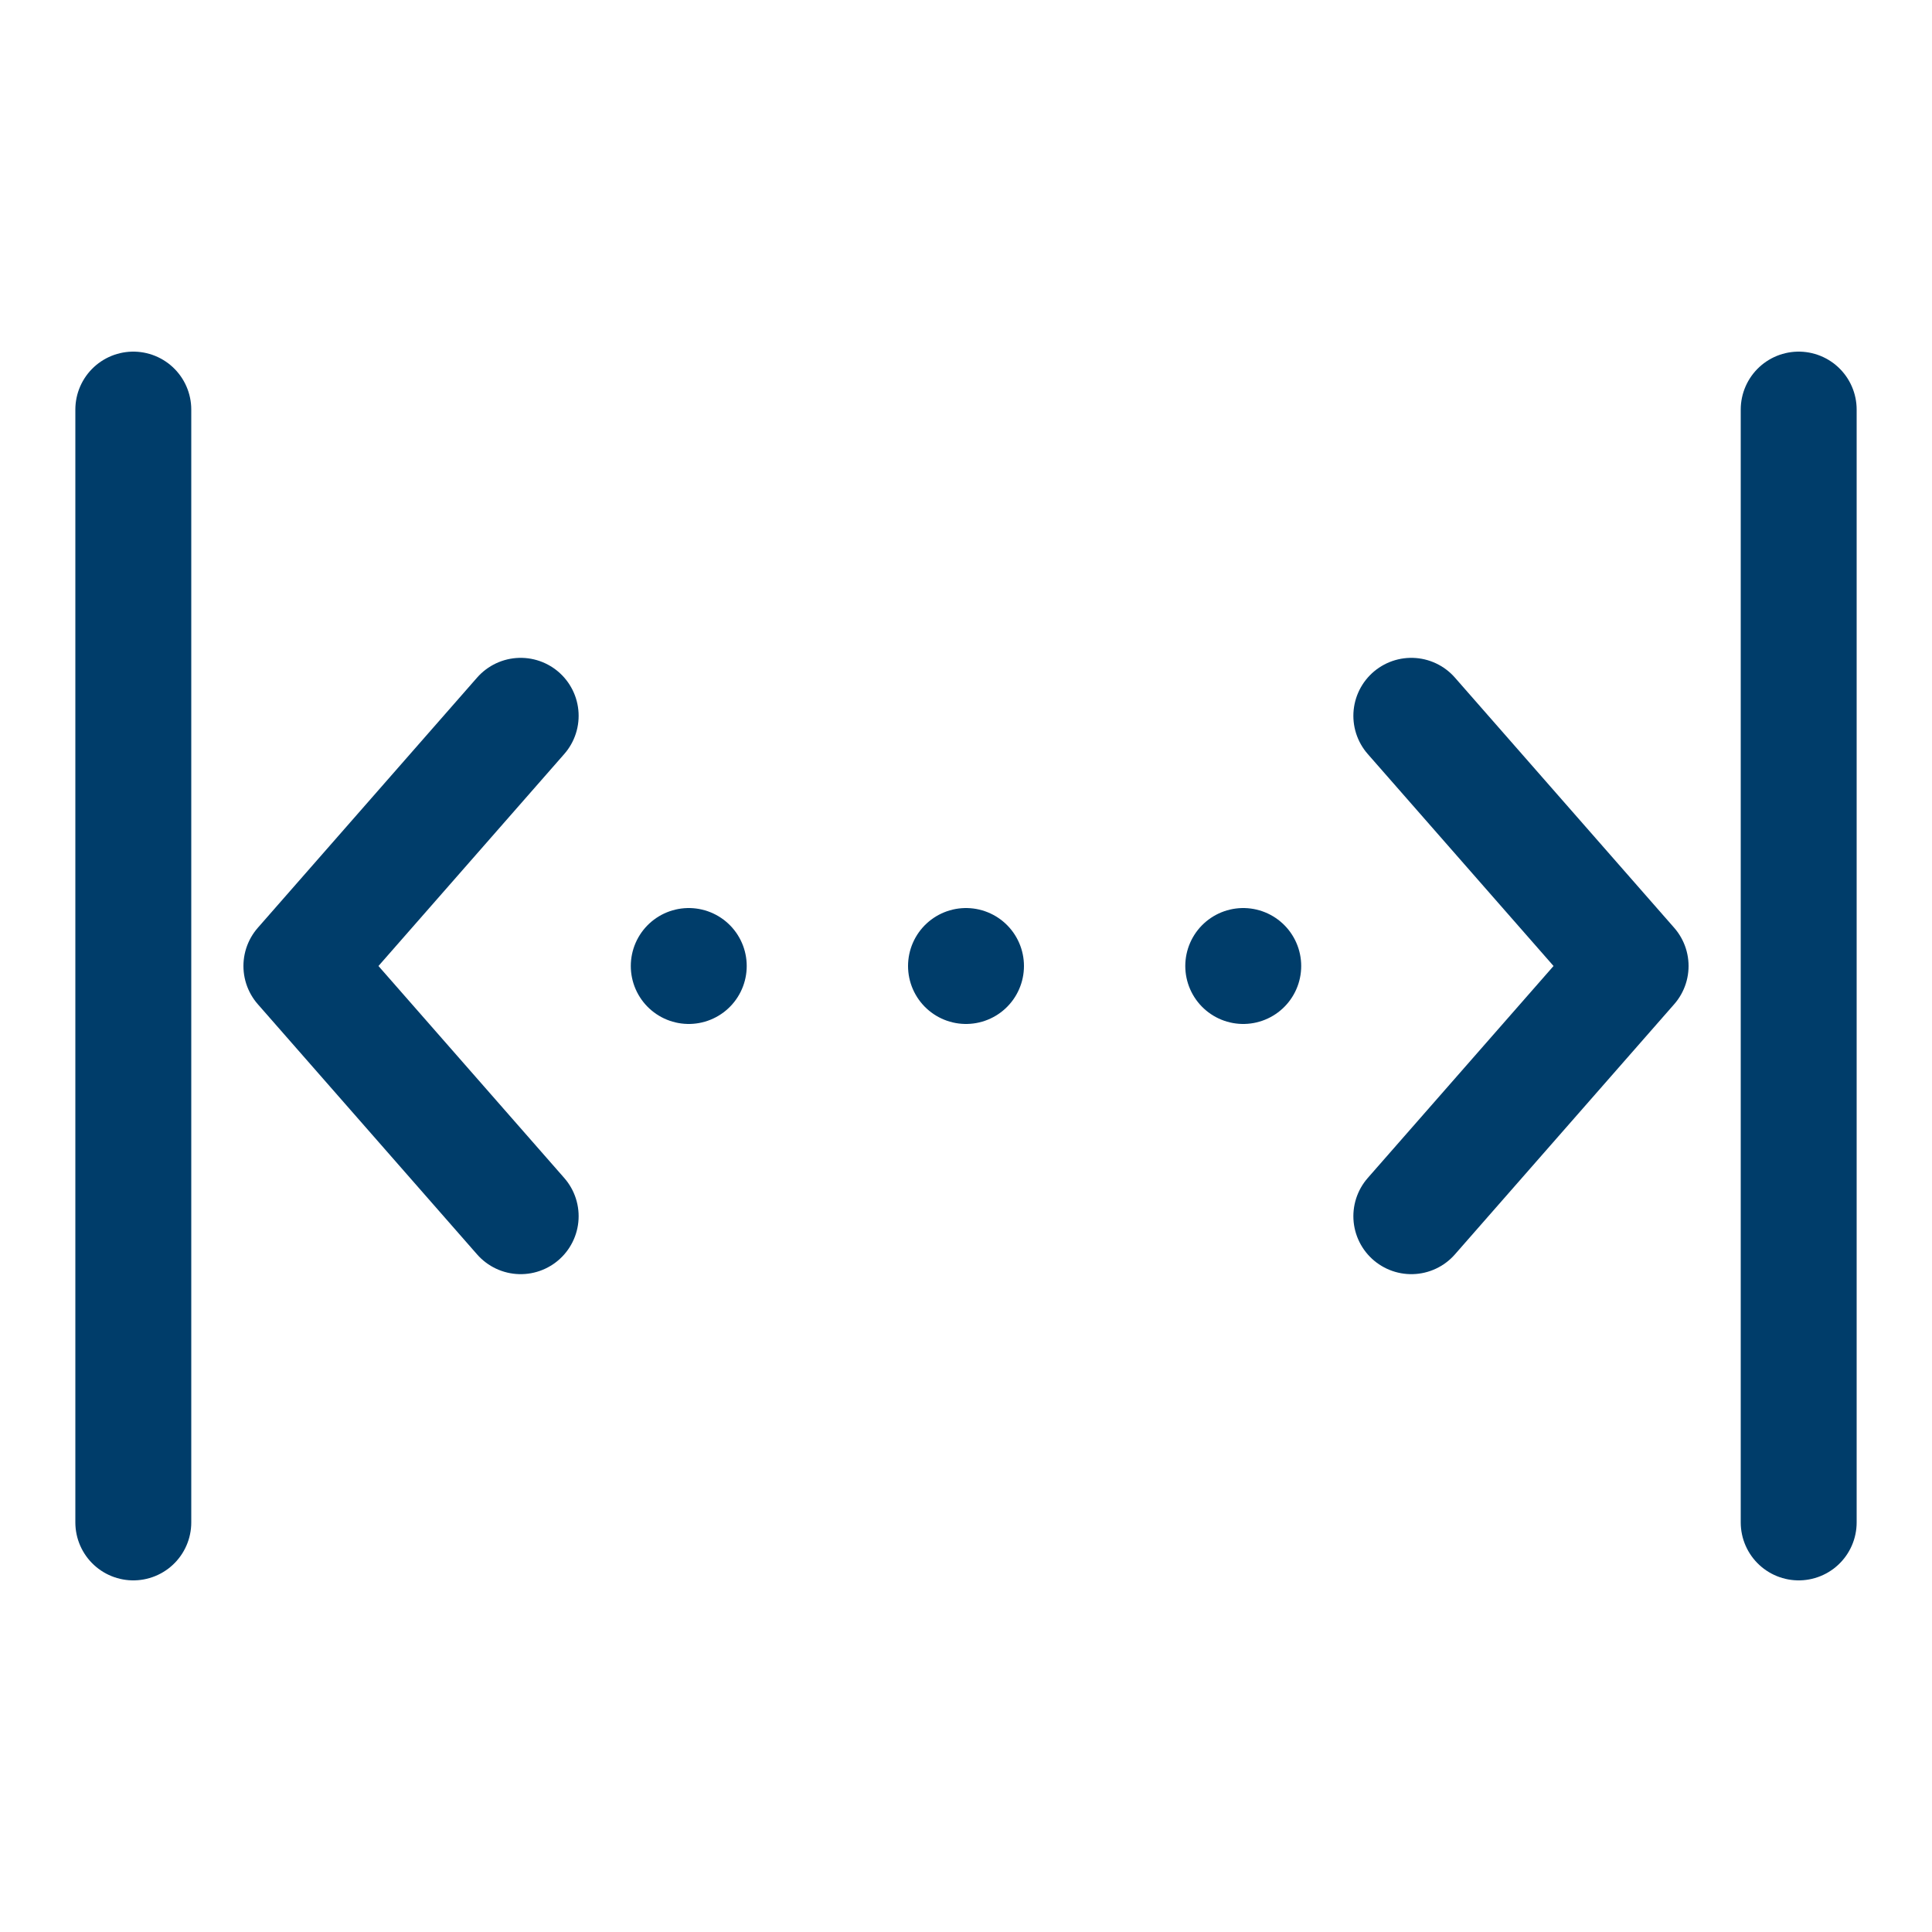 <svg id="Calque_1" data-name="Calque 1" xmlns="http://www.w3.org/2000/svg" viewBox="0 0 20 20"><defs><style>.cls-1{fill:none;stroke:#003d6a;stroke-linecap:round;stroke-linejoin:round;stroke-width:1.2px;}</style></defs><path class="cls-1" d="M5.39,7.41,3.12,10l2.27,2.59"/><path class="cls-1" d="M14.61,12.59,16.88,10,14.61,7.41"/><path class="cls-1" d="M7.13,10h0"/><path class="cls-1" d="M10,10h0"/><path class="cls-1" d="M12.87,10h0"/><line class="cls-1" x1="1.38" y1="4.24" x2="1.38" y2="15.76"/><line class="cls-1" x1="18.62" y1="4.24" x2="18.62" y2="15.76"/></svg>
